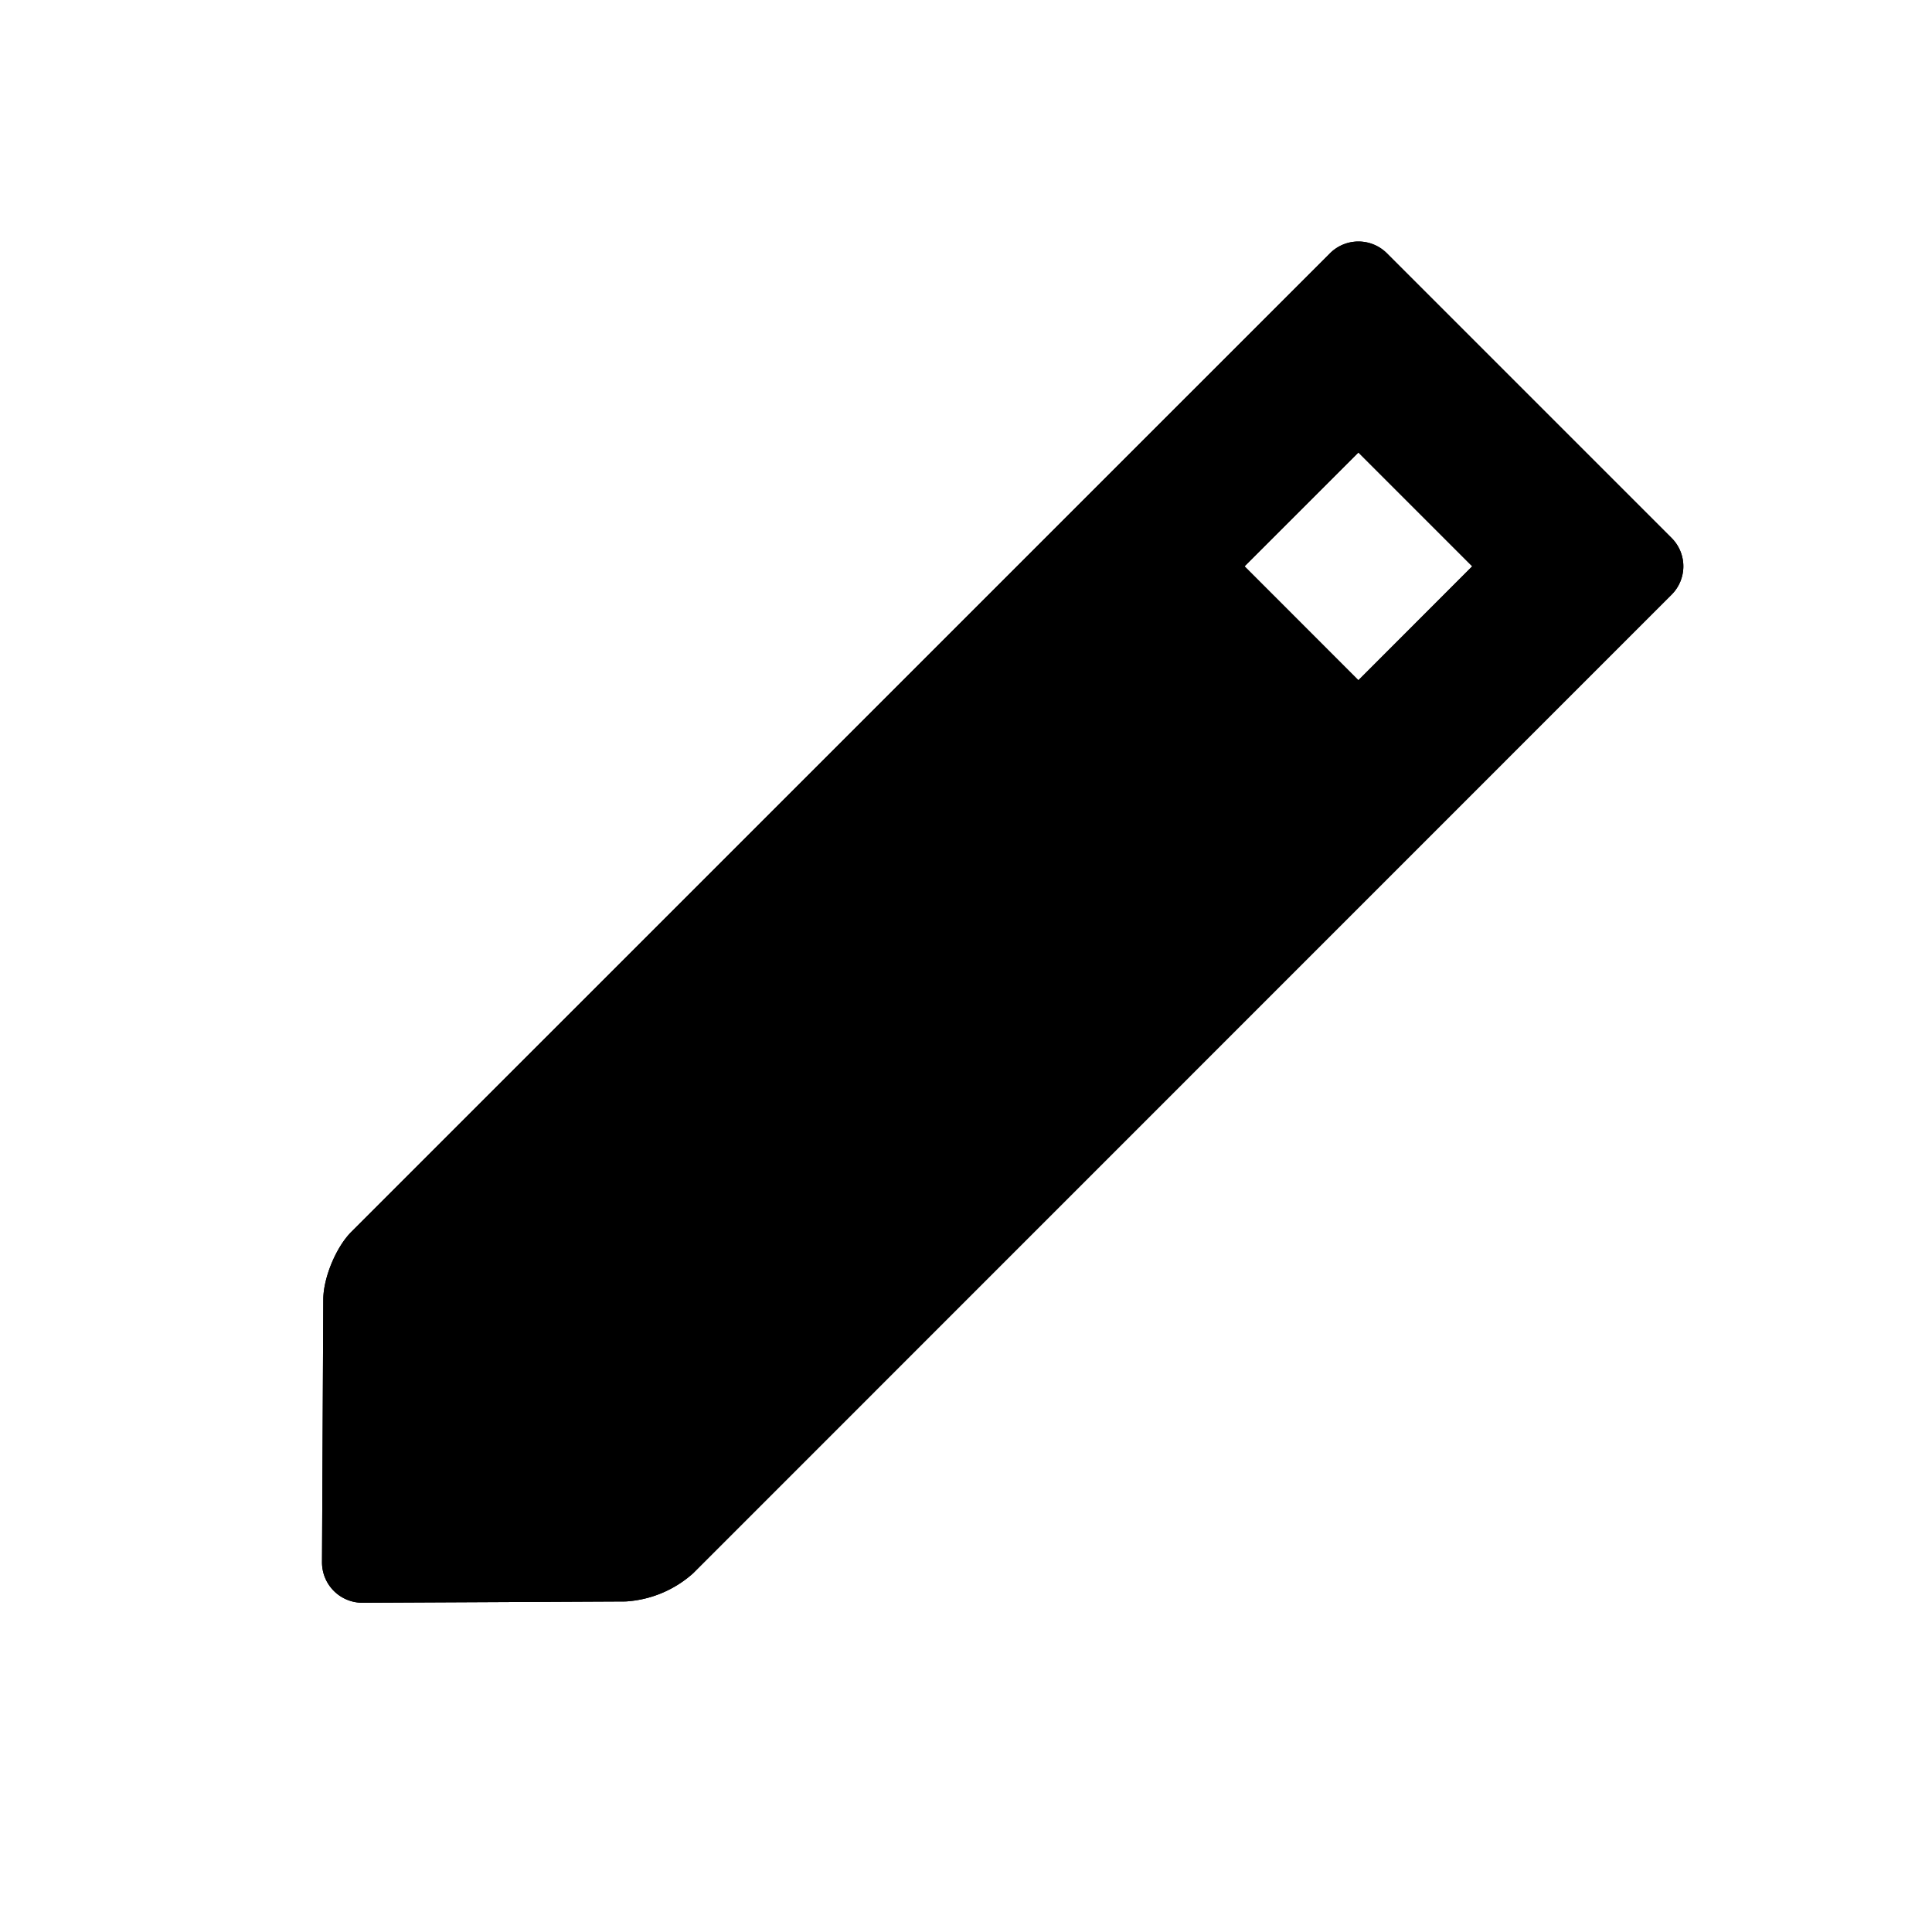 <svg xmlns="http://www.w3.org/2000/svg" width="24" height="24" class="wd-icon-edit wd-icon" focusable="false" role="presentation" viewBox="0 0 24 24"><g fill-rule="evenodd" class="wd-icon-container"><path d="M17.222 3.14l3.548 3.548a.497.497 0 0 1-.006.7L8.61 19.544a1.382 1.382 0 0 1-.839.35l-3.267.016A.502.502 0 0 1 4 19.407l.016-3.267c.002-.271.16-.65.35-.839L16.522 3.146a.5.5 0 0 1 .7-.006zm-.347 2.481L15.46 7.035l1.414 1.415 1.414-1.415-1.414-1.414z" class="wd-icon-background"/><path fill-rule="nonzero" d="M14.046 8.45L5.93 16.567 6 17.91l1.344.07 8.118-8.117-1.415-1.414zm1.415-1.415l1.414 1.415 1.414-1.415-1.414-1.414-1.414 1.414zM4.016 16.14c.002-.271.16-.65.35-.839L16.522 3.146a.5.5 0 0 1 .7-.006l3.548 3.548a.497.497 0 0 1-.006.7L8.61 19.544a1.382 1.382 0 0 1-.839.35l-3.267.016A.502.502 0 0 1 4 19.407l.016-3.267z" class="wd-icon-fill"/></g></svg>